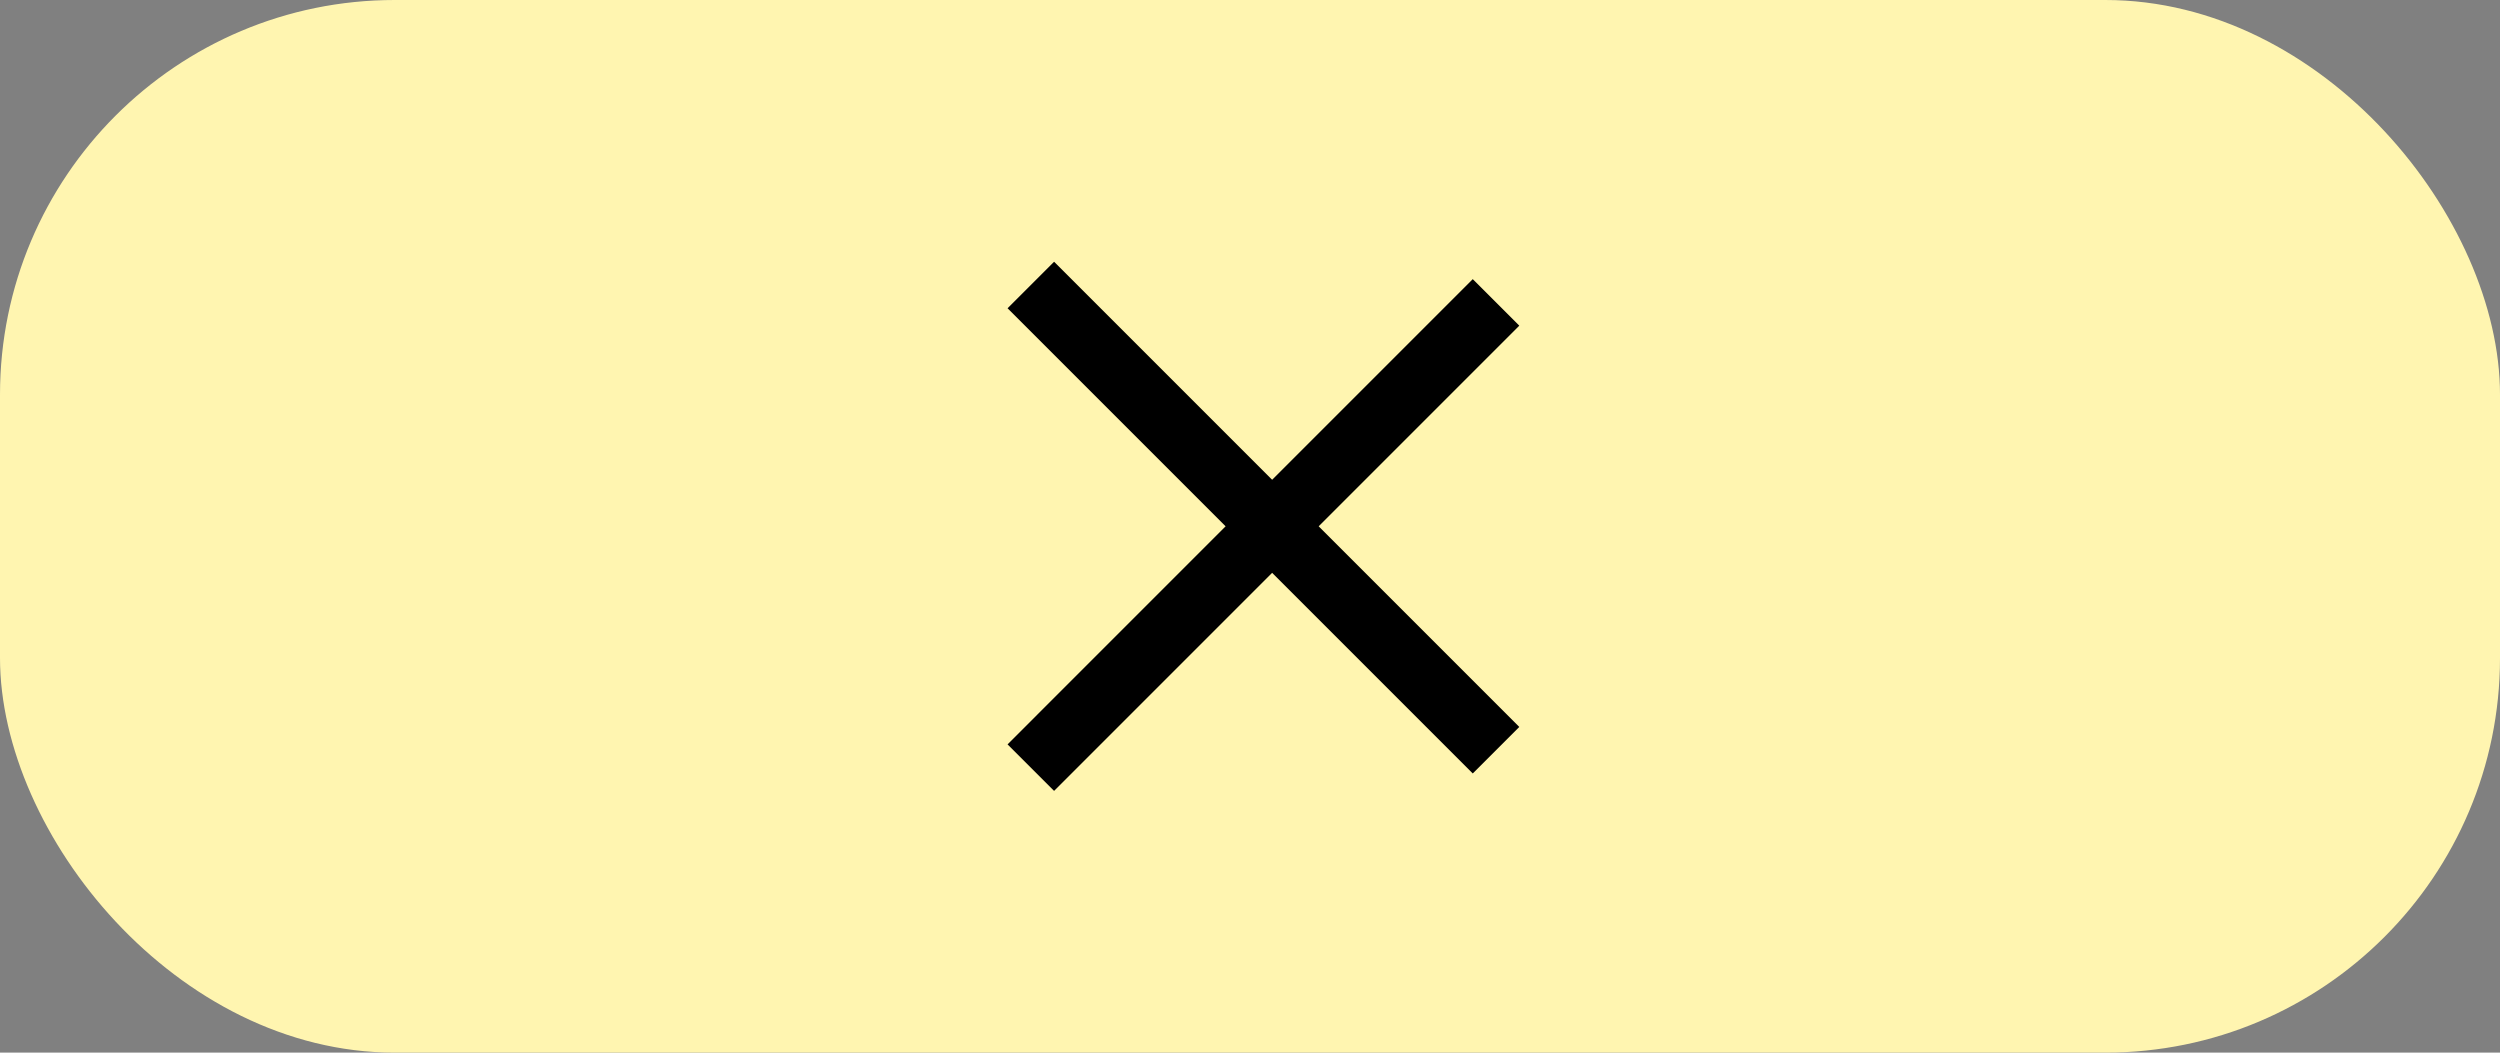 <svg width="76" height="32" viewBox="0 0 76 32" fill="none" xmlns="http://www.w3.org/2000/svg">
<rect x="0" y="0" width="76" height="32" fill="#808080" stroke="none"/>
<rect width="76" height="32" rx="12" fill="#FFF5B0"/>
<rect width="76" height="32" rx="12" stroke=""/>
<line x1="31.337" y1="8.664" x2="45.479" y2="22.806" stroke="black" stroke-width="2"/>
<line x1="45.479" y1="9.193" x2="31.337" y2="23.336" stroke="black" stroke-width="2"/>
</svg>
